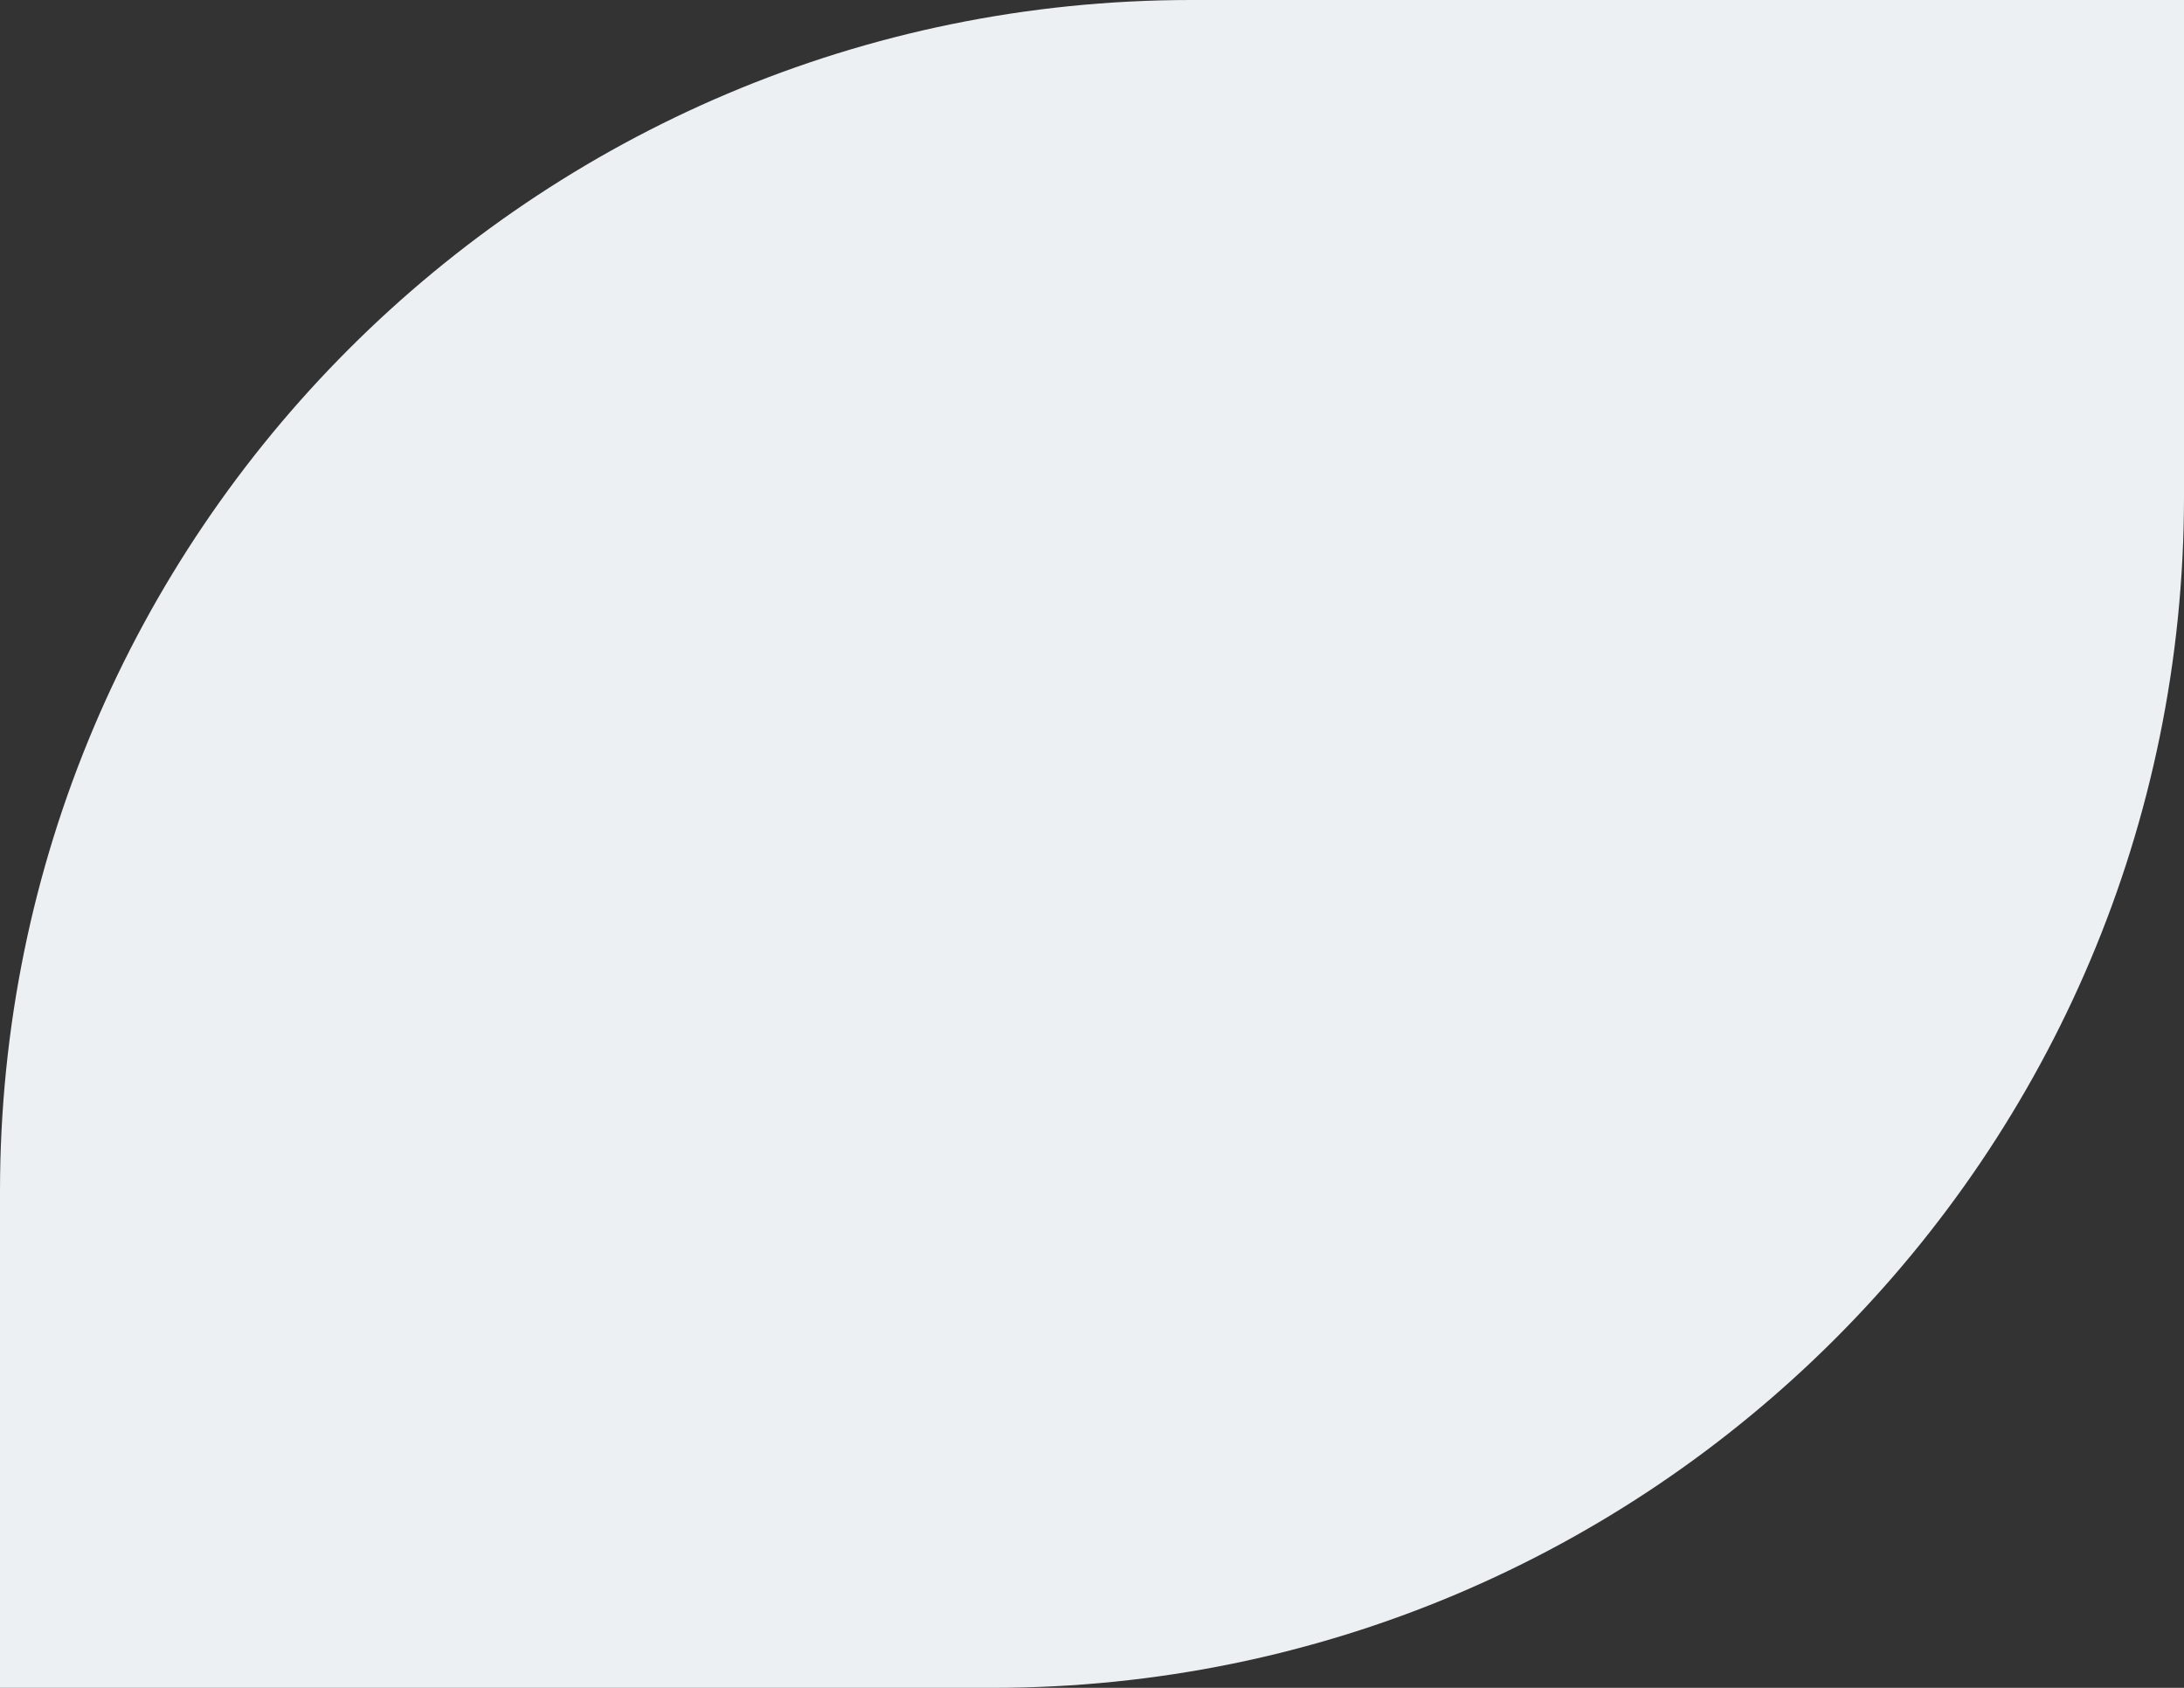 <svg width="22" height="17" viewBox="0 0 22 17" fill="none" xmlns="http://www.w3.org/2000/svg">
<rect x="0" y="0" width="22" height="17" fill="#333333" stroke="none"/>
<path d="M0.5 12C0.5 5.649 5.649 0.5 12 0.5H21.5V5C21.5 11.351 16.351 16.5 10 16.5H0.5V12Z" fill="#ECF0F3" stroke="#ECF0F3"/>
</svg>
